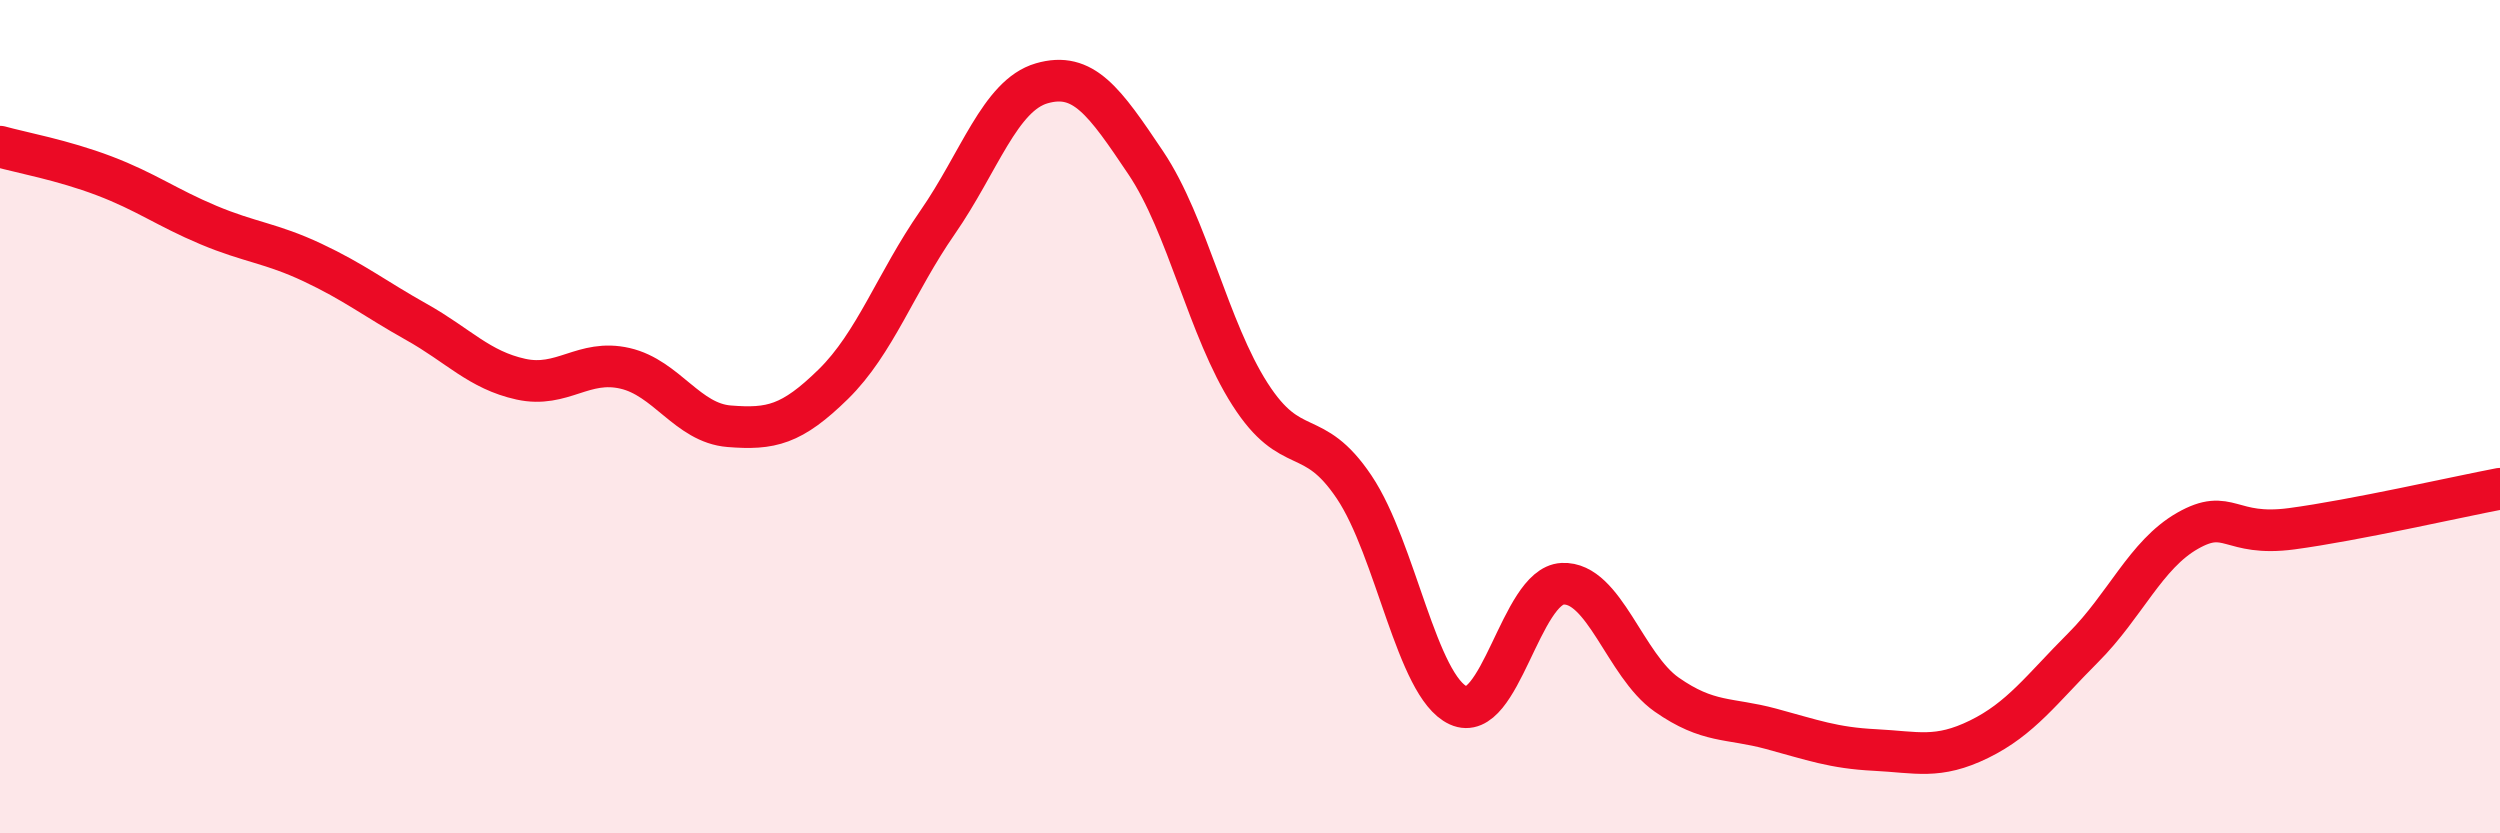 
    <svg width="60" height="20" viewBox="0 0 60 20" xmlns="http://www.w3.org/2000/svg">
      <path
        d="M 0,3.52 C 0.5,3.66 1.5,3.84 2.5,4.22 C 3.5,4.6 4,4.98 5,5.4 C 6,5.82 6.5,5.83 7.5,6.3 C 8.5,6.77 9,7.17 10,7.73 C 11,8.29 11.5,8.88 12.5,9.1 C 13.5,9.32 14,8.61 15,8.84 C 16,9.07 16.5,10.15 17.5,10.23 C 18.5,10.31 19,10.2 20,9.22 C 21,8.24 21.5,6.78 22.5,5.34 C 23.5,3.9 24,2.29 25,2 C 26,1.71 26.5,2.42 27.5,3.91 C 28.5,5.4 29,7.9 30,9.46 C 31,11.02 31.5,10.2 32.5,11.69 C 33.5,13.18 34,16.47 35,16.93 C 36,17.39 36.5,14.06 37.5,14.01 C 38.5,13.96 39,15.97 40,16.67 C 41,17.37 41.5,17.22 42.5,17.49 C 43.5,17.76 44,17.95 45,18 C 46,18.05 46.5,18.23 47.5,17.74 C 48.5,17.25 49,16.54 50,15.54 C 51,14.54 51.5,13.31 52.5,12.74 C 53.5,12.17 53.5,12.89 55,12.69 C 56.5,12.49 59,11.92 60,11.73L60 20L0 20Z"
        fill="#EB0A25"
        opacity="0.1"
        stroke-linecap="round"
        stroke-linejoin="round"
      />
      <path
        d="M 0,3.52 C 0.5,3.66 1.5,3.84 2.5,4.22 C 3.5,4.6 4,4.98 5,5.4 C 6,5.82 6.5,5.83 7.5,6.3 C 8.5,6.77 9,7.17 10,7.73 C 11,8.29 11.5,8.88 12.5,9.1 C 13.5,9.32 14,8.61 15,8.84 C 16,9.07 16.5,10.15 17.5,10.23 C 18.5,10.31 19,10.2 20,9.22 C 21,8.24 21.5,6.78 22.5,5.34 C 23.5,3.9 24,2.29 25,2 C 26,1.71 26.5,2.42 27.5,3.91 C 28.5,5.4 29,7.9 30,9.46 C 31,11.02 31.5,10.2 32.5,11.69 C 33.5,13.18 34,16.47 35,16.93 C 36,17.39 36.5,14.06 37.5,14.01 C 38.5,13.96 39,15.97 40,16.67 C 41,17.37 41.5,17.22 42.5,17.49 C 43.5,17.76 44,17.95 45,18 C 46,18.05 46.5,18.23 47.5,17.74 C 48.5,17.25 49,16.54 50,15.54 C 51,14.54 51.5,13.31 52.5,12.74 C 53.5,12.17 53.5,12.89 55,12.69 C 56.5,12.49 59,11.92 60,11.73"
        stroke="#EB0A25"
        stroke-width="1"
        fill="none"
        stroke-linecap="round"
        stroke-linejoin="round"
      />
    </svg>
  